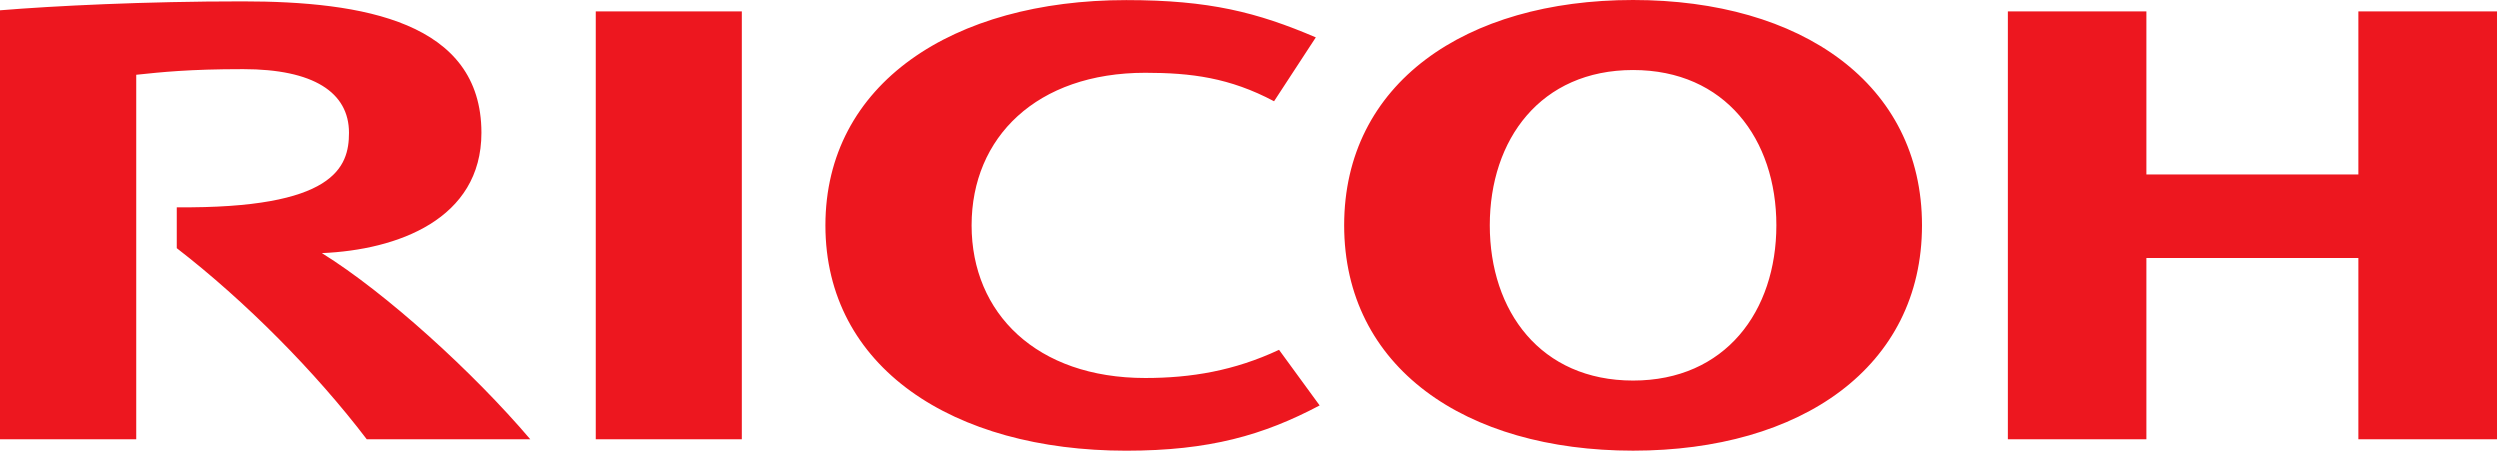 <?xml version="1.0" encoding="UTF-8"?> <svg xmlns="http://www.w3.org/2000/svg" width="563" height="102" fill="none" viewBox="0 0 563 102"><path fill="#ED171F" d="M218.804 50.75c0 19.788 14.638 34.375 39.104 34.375 10.317 0 20.063-1.625 30.13-6.346l9.145 12.525c-12.654 6.696-24.833 10.192-43.558 10.192-39.038 0-67.742-18.804-67.742-50.73v-.016c0-31.925 28.704-50.729 67.742-50.729 18.725 0 29.479 2.754 42.696 8.396l-9.404 14.387c-10-5.312-18.692-6.412-29.009-6.412-24.466 0-39.104 14.55-39.104 34.337M367.771 0c-37.816 0-65.066 18.825-65.066 50.73 0 31.962 27.25 50.758 65.066 50.758 37.792 0 65.063-18.796 65.063-50.759C432.834 18.825 405.563 0 367.771 0Zm0 85.7c-20.808 0-32.271-15.608-32.271-34.97 0-19.338 11.463-34.96 32.271-34.96 20.779 0 32.267 15.622 32.267 34.96 0 19.362-11.488 34.97-32.267 34.97ZM531.105 58.096v40.83h31.221V2.561h-31.221v36.734h-47.738V2.563h-31.196v96.362h31.196v-40.83h47.738ZM167.059 2.563h-32.892v96.362h32.892V2.563ZM39.808 46.684v9.204C55.283 67.846 71.042 83.75 82.596 98.925h36.825C106.613 83.863 86.967 65.996 72.488 57c16.983-.708 35.929-7.591 35.929-27.096C108.417 4.875 81.692.31 54.646.31 32.546.309 12.175 1.32 0 2.32v96.604h30.68V16.838c5.687-.592 11.782-1.267 24.1-1.267 15.8 0 23.812 5.217 23.812 14.333 0 7.788-3.3 17.105-38.784 16.78Z"></path></svg> 